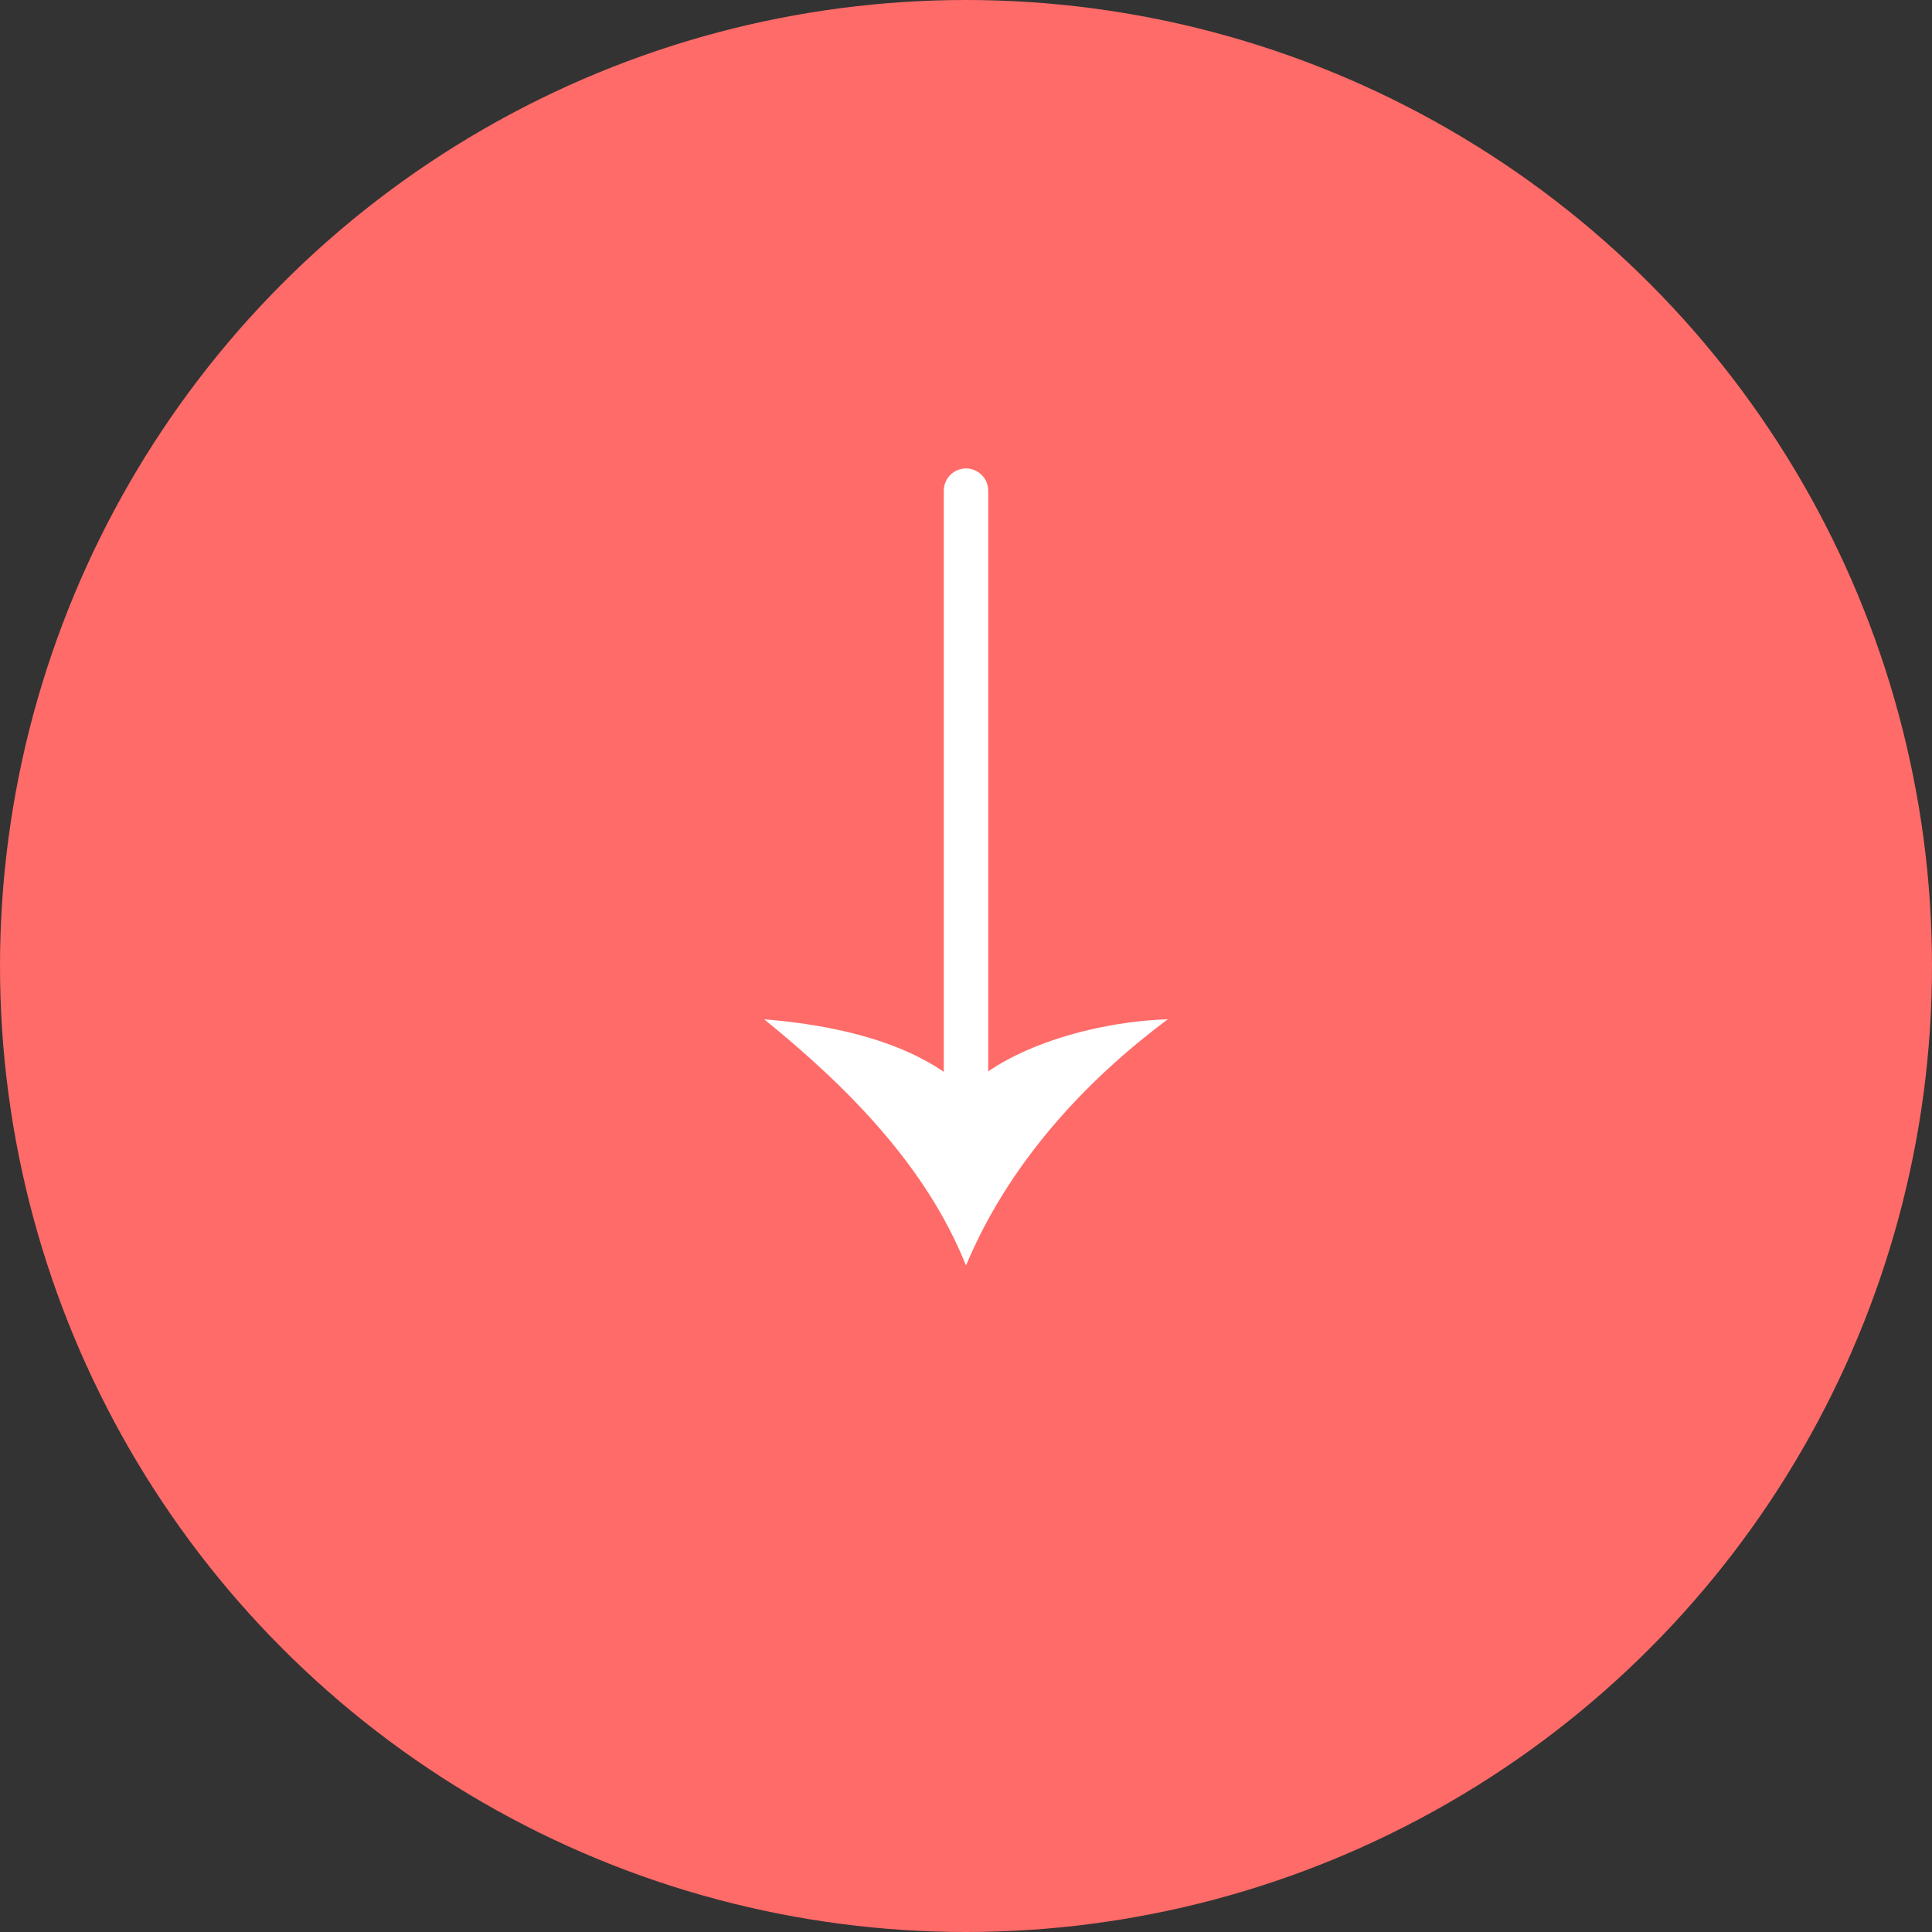 <svg xmlns="http://www.w3.org/2000/svg" id="Capa_2" data-name="Capa 2" viewBox="0 0 87.02 87.02"><rect x="0" y="0" width="87.02" height="87.02" fill="#333333" stroke="none"/><defs><style>      .cls-1 {        fill: #fff;      }      .cls-2 {        fill: #ff6b68;      }      .cls-3 {        fill: none;        stroke: #fff;        stroke-linecap: round;        stroke-linejoin: round;        stroke-width: 2px;      }    </style></defs><g id="Capa_1-2" data-name="Capa 1"><circle class="cls-2" cx="43.51" cy="43.51" r="43.51"></circle><g><line class="cls-3" x1="43.51" y1="22.1" x2="43.51" y2="49.88"></line><path class="cls-1" d="m43.51,49.08c2.09-2.09,6.22-3.09,9.09-3.17-3.85,2.87-7.21,6.59-9.09,11.09-1.8-4.5-5.36-8.06-9.09-11.09,3.07.25,6.8,1,9.09,3.17Z"></path></g></g></svg>